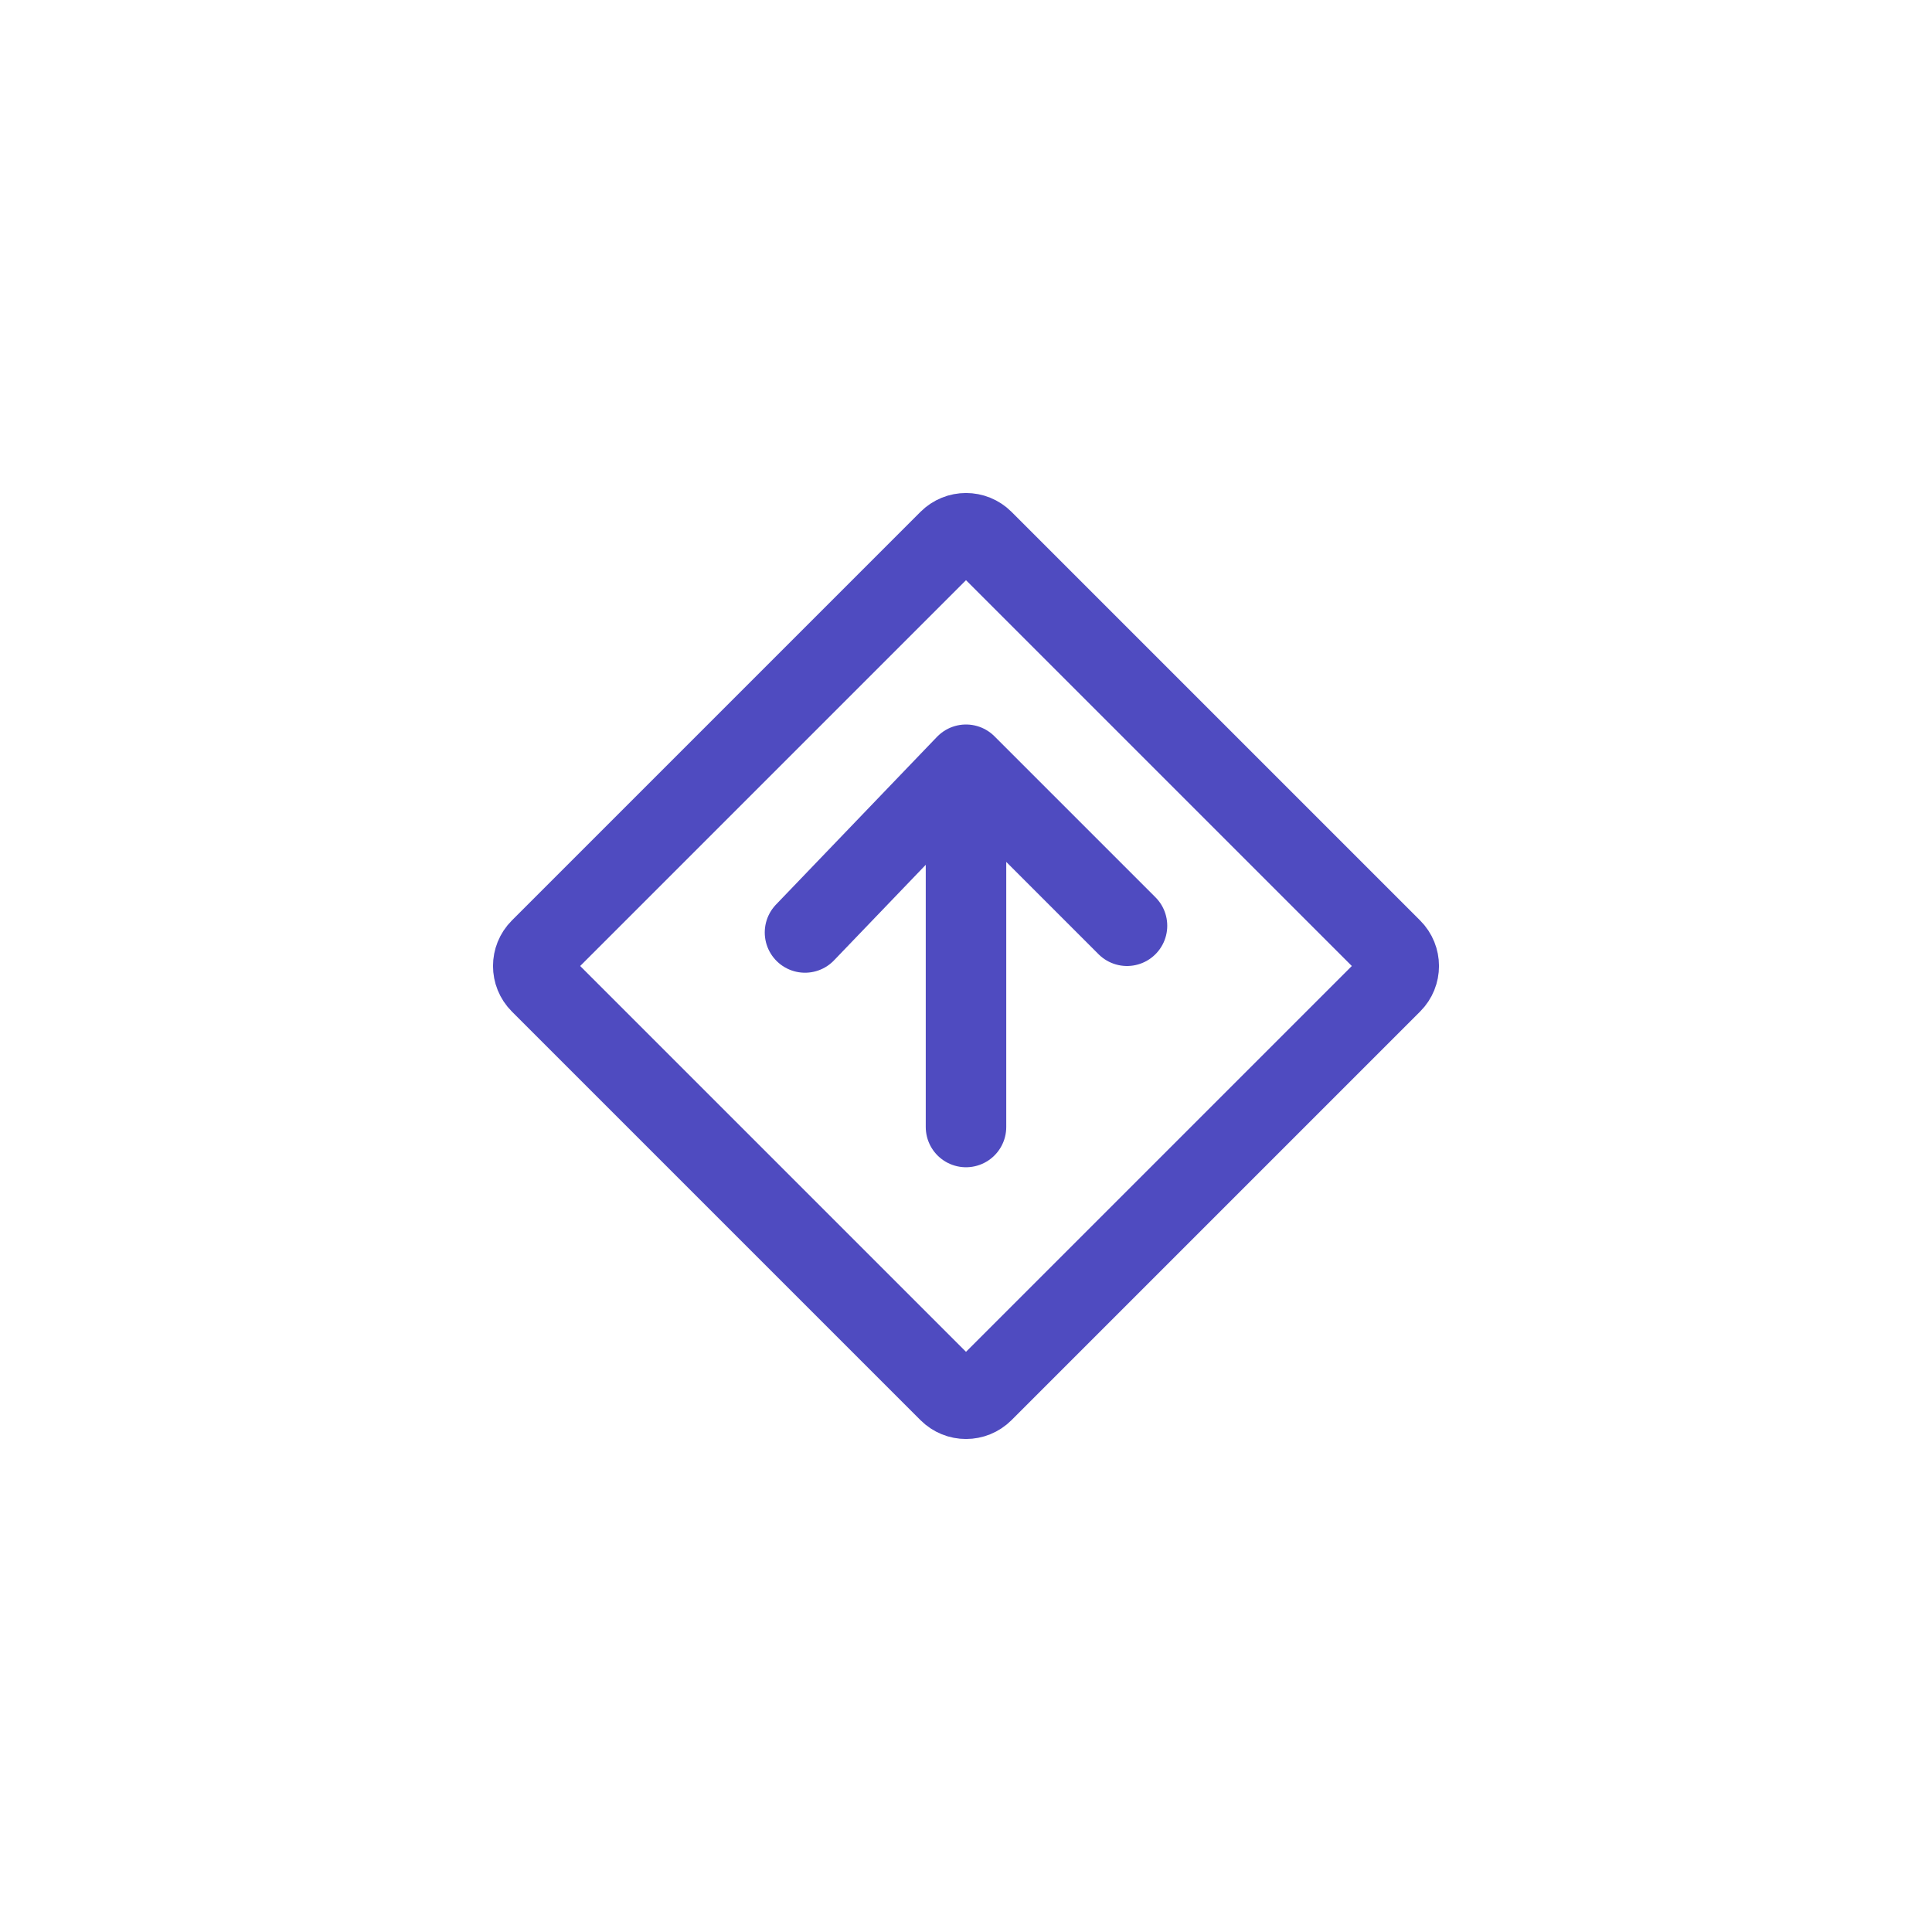 <svg width="48" height="48" viewBox="0 0 48 48" fill="none" xmlns="http://www.w3.org/2000/svg">
<g clip-path="url(#clip0_5606_155084)">
<path d="M23.576 13.424C23.81 13.19 24.19 13.19 24.424 13.424L34.576 23.576C34.81 23.81 34.81 24.19 34.576 24.424L24.424 34.576C24.19 34.81 23.81 34.81 23.576 34.576L13.424 24.424C13.19 24.19 13.19 23.81 13.424 23.576L23.576 13.424Z" stroke="#4F4BC0" stroke-width="2" stroke-linecap="round" stroke-linejoin="round"/>
<path d="M24 19L28 23M24 19L20 23.167M24 19V28" stroke="#4F4BC0" stroke-width="2" stroke-linecap="round" stroke-linejoin="round"/>
</g>
<defs>
<clipPath id="clip0_5606_155084">
<rect width="24" height="24" fill="white" transform="translate(12 12)"/>
</clipPath>
</defs>
</svg>
